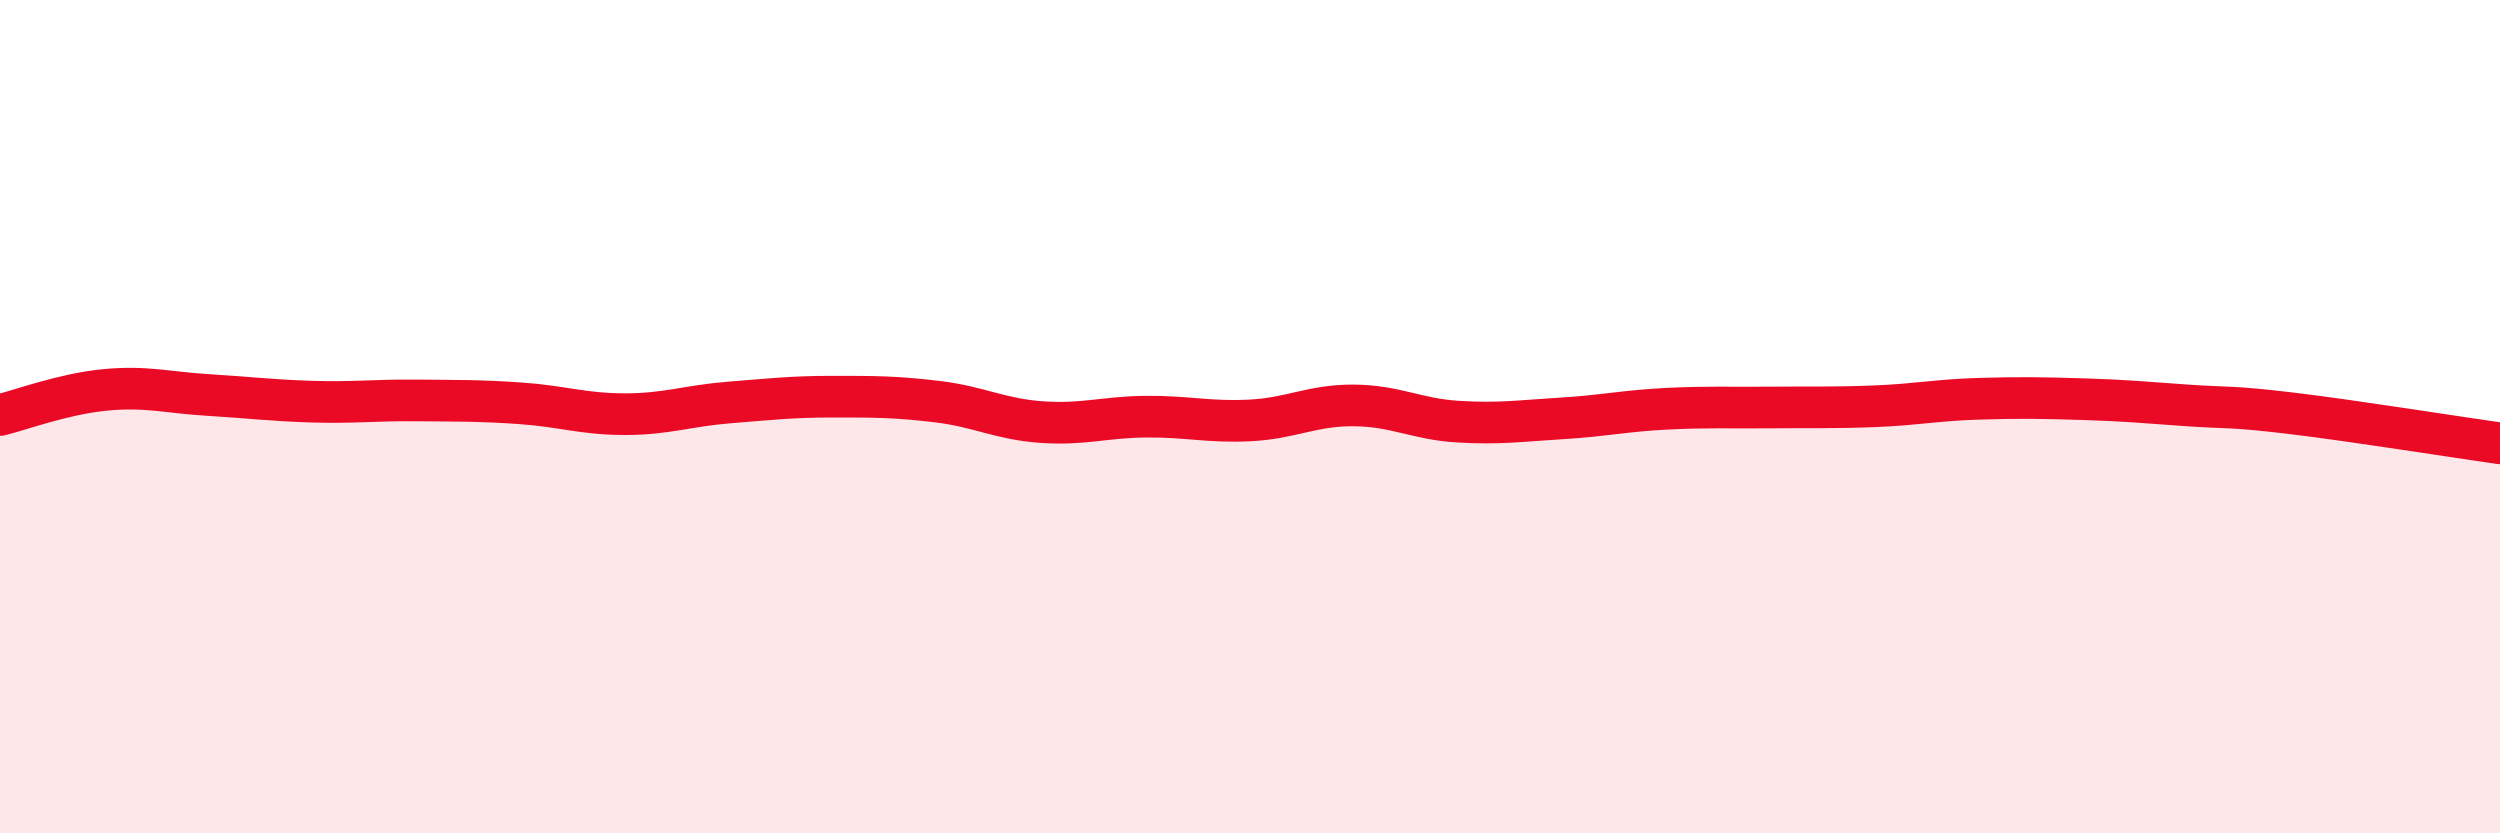 
    <svg width="60" height="20" viewBox="0 0 60 20" xmlns="http://www.w3.org/2000/svg">
      <path
        d="M 0,9.96 C 0.5,9.84 1.5,9.46 2.5,9.36 C 3.5,9.26 4,9.42 5,9.48 C 6,9.54 6.5,9.61 7.5,9.64 C 8.5,9.67 9,9.6 10,9.61 C 11,9.62 11.5,9.61 12.5,9.68 C 13.5,9.75 14,9.94 15,9.94 C 16,9.94 16.5,9.74 17.5,9.66 C 18.5,9.58 19,9.52 20,9.52 C 21,9.52 21.5,9.52 22.5,9.64 C 23.5,9.76 24,10.06 25,10.13 C 26,10.2 26.5,10.01 27.5,10 C 28.5,9.99 29,10.14 30,10.09 C 31,10.04 31.5,9.72 32.5,9.73 C 33.5,9.74 34,10.06 35,10.12 C 36,10.18 36.5,10.1 37.5,10.04 C 38.5,9.98 39,9.86 40,9.81 C 41,9.76 41.5,9.79 42.5,9.78 C 43.5,9.77 44,9.79 45,9.75 C 46,9.71 46.5,9.6 47.5,9.57 C 48.5,9.54 49,9.55 50,9.58 C 51,9.61 51.5,9.66 52.5,9.73 C 53.5,9.8 53.5,9.74 55,9.92 C 56.5,10.1 59,10.5 60,10.64L60 20L0 20Z"
        fill="#EB0A25"
        opacity="0.1"
        stroke-linecap="round"
        stroke-linejoin="round"
      />
      <path
        d="M 0,9.96 C 0.5,9.84 1.5,9.46 2.5,9.36 C 3.5,9.26 4,9.42 5,9.48 C 6,9.54 6.5,9.61 7.5,9.64 C 8.5,9.67 9,9.6 10,9.61 C 11,9.62 11.5,9.61 12.5,9.68 C 13.5,9.75 14,9.94 15,9.94 C 16,9.94 16.5,9.74 17.5,9.66 C 18.5,9.58 19,9.52 20,9.52 C 21,9.52 21.5,9.52 22.5,9.64 C 23.5,9.76 24,10.06 25,10.13 C 26,10.2 26.5,10.01 27.5,10 C 28.5,9.99 29,10.14 30,10.09 C 31,10.04 31.5,9.72 32.5,9.73 C 33.5,9.74 34,10.06 35,10.12 C 36,10.18 36.5,10.1 37.5,10.04 C 38.5,9.98 39,9.86 40,9.81 C 41,9.76 41.5,9.79 42.5,9.78 C 43.5,9.77 44,9.79 45,9.75 C 46,9.71 46.5,9.6 47.5,9.57 C 48.5,9.54 49,9.55 50,9.58 C 51,9.61 51.5,9.66 52.5,9.73 C 53.5,9.8 53.5,9.74 55,9.92 C 56.5,10.1 59,10.5 60,10.64"
        stroke="#EB0A25"
        stroke-width="1"
        fill="none"
        stroke-linecap="round"
        stroke-linejoin="round"
      />
    </svg>
  